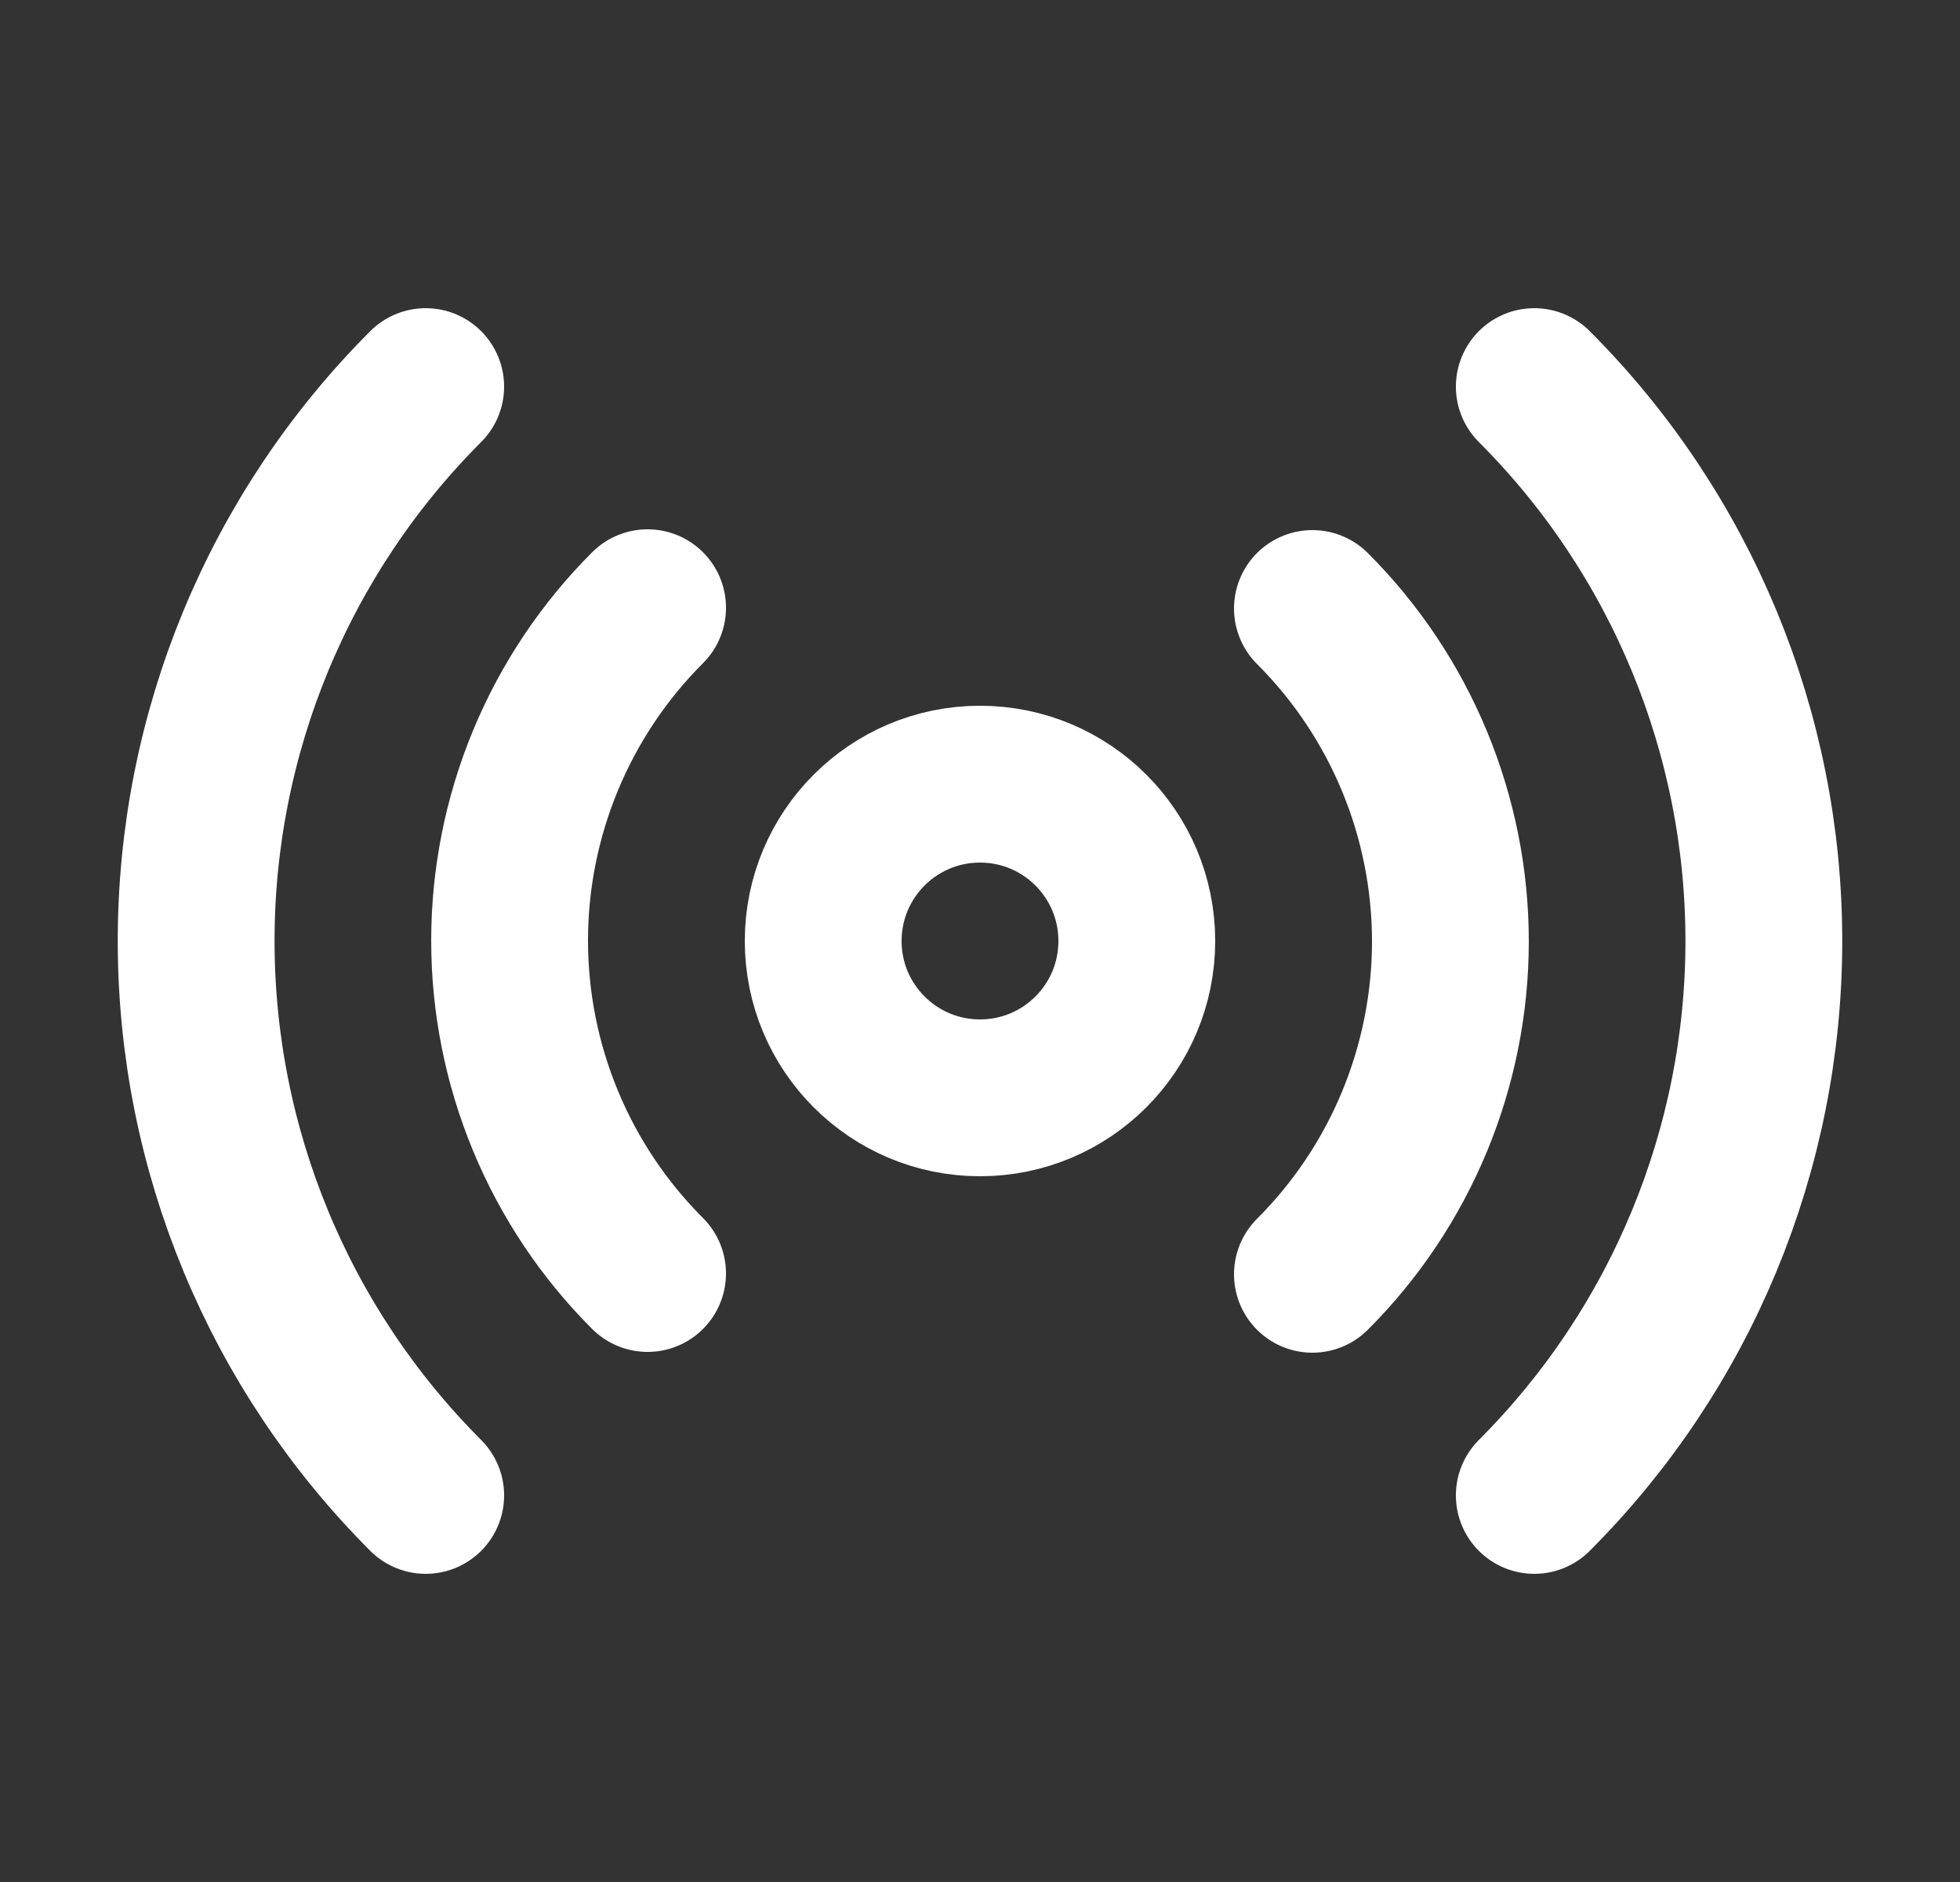 <svg width="25" height="24" viewBox="0 0 25 24" fill="none" xmlns="http://www.w3.org/2000/svg">
<rect x="0" y="0" width="25" height="24" fill="#333333" stroke="none"/>
<path d="M12.5 14C13.605 14 14.5 13.105 14.5 12C14.5 10.895 13.605 10 12.5 10C11.395 10 10.5 10.895 10.5 12C10.5 13.105 11.395 14 12.5 14Z" stroke="white" stroke-width="2" stroke-linecap="round" stroke-linejoin="round"/>
<path d="M16.74 7.76C17.298 8.317 17.74 8.979 18.042 9.707C18.344 10.436 18.5 11.216 18.5 12.005C18.5 12.793 18.344 13.574 18.042 14.303C17.74 15.031 17.298 15.693 16.74 16.25M8.26 16.24C7.702 15.683 7.26 15.021 6.958 14.293C6.656 13.564 6.5 12.784 6.5 11.995C6.5 11.207 6.656 10.426 6.958 9.697C7.26 8.969 7.702 8.307 8.26 7.75M19.57 4.93C21.445 6.805 22.498 9.348 22.498 12C22.498 14.652 21.445 17.195 19.57 19.07M5.43 19.07C3.555 17.195 2.502 14.652 2.502 12C2.502 9.348 3.555 6.805 5.43 4.93" stroke="white" stroke-width="2" stroke-linecap="round" stroke-linejoin="round"/>
</svg>
